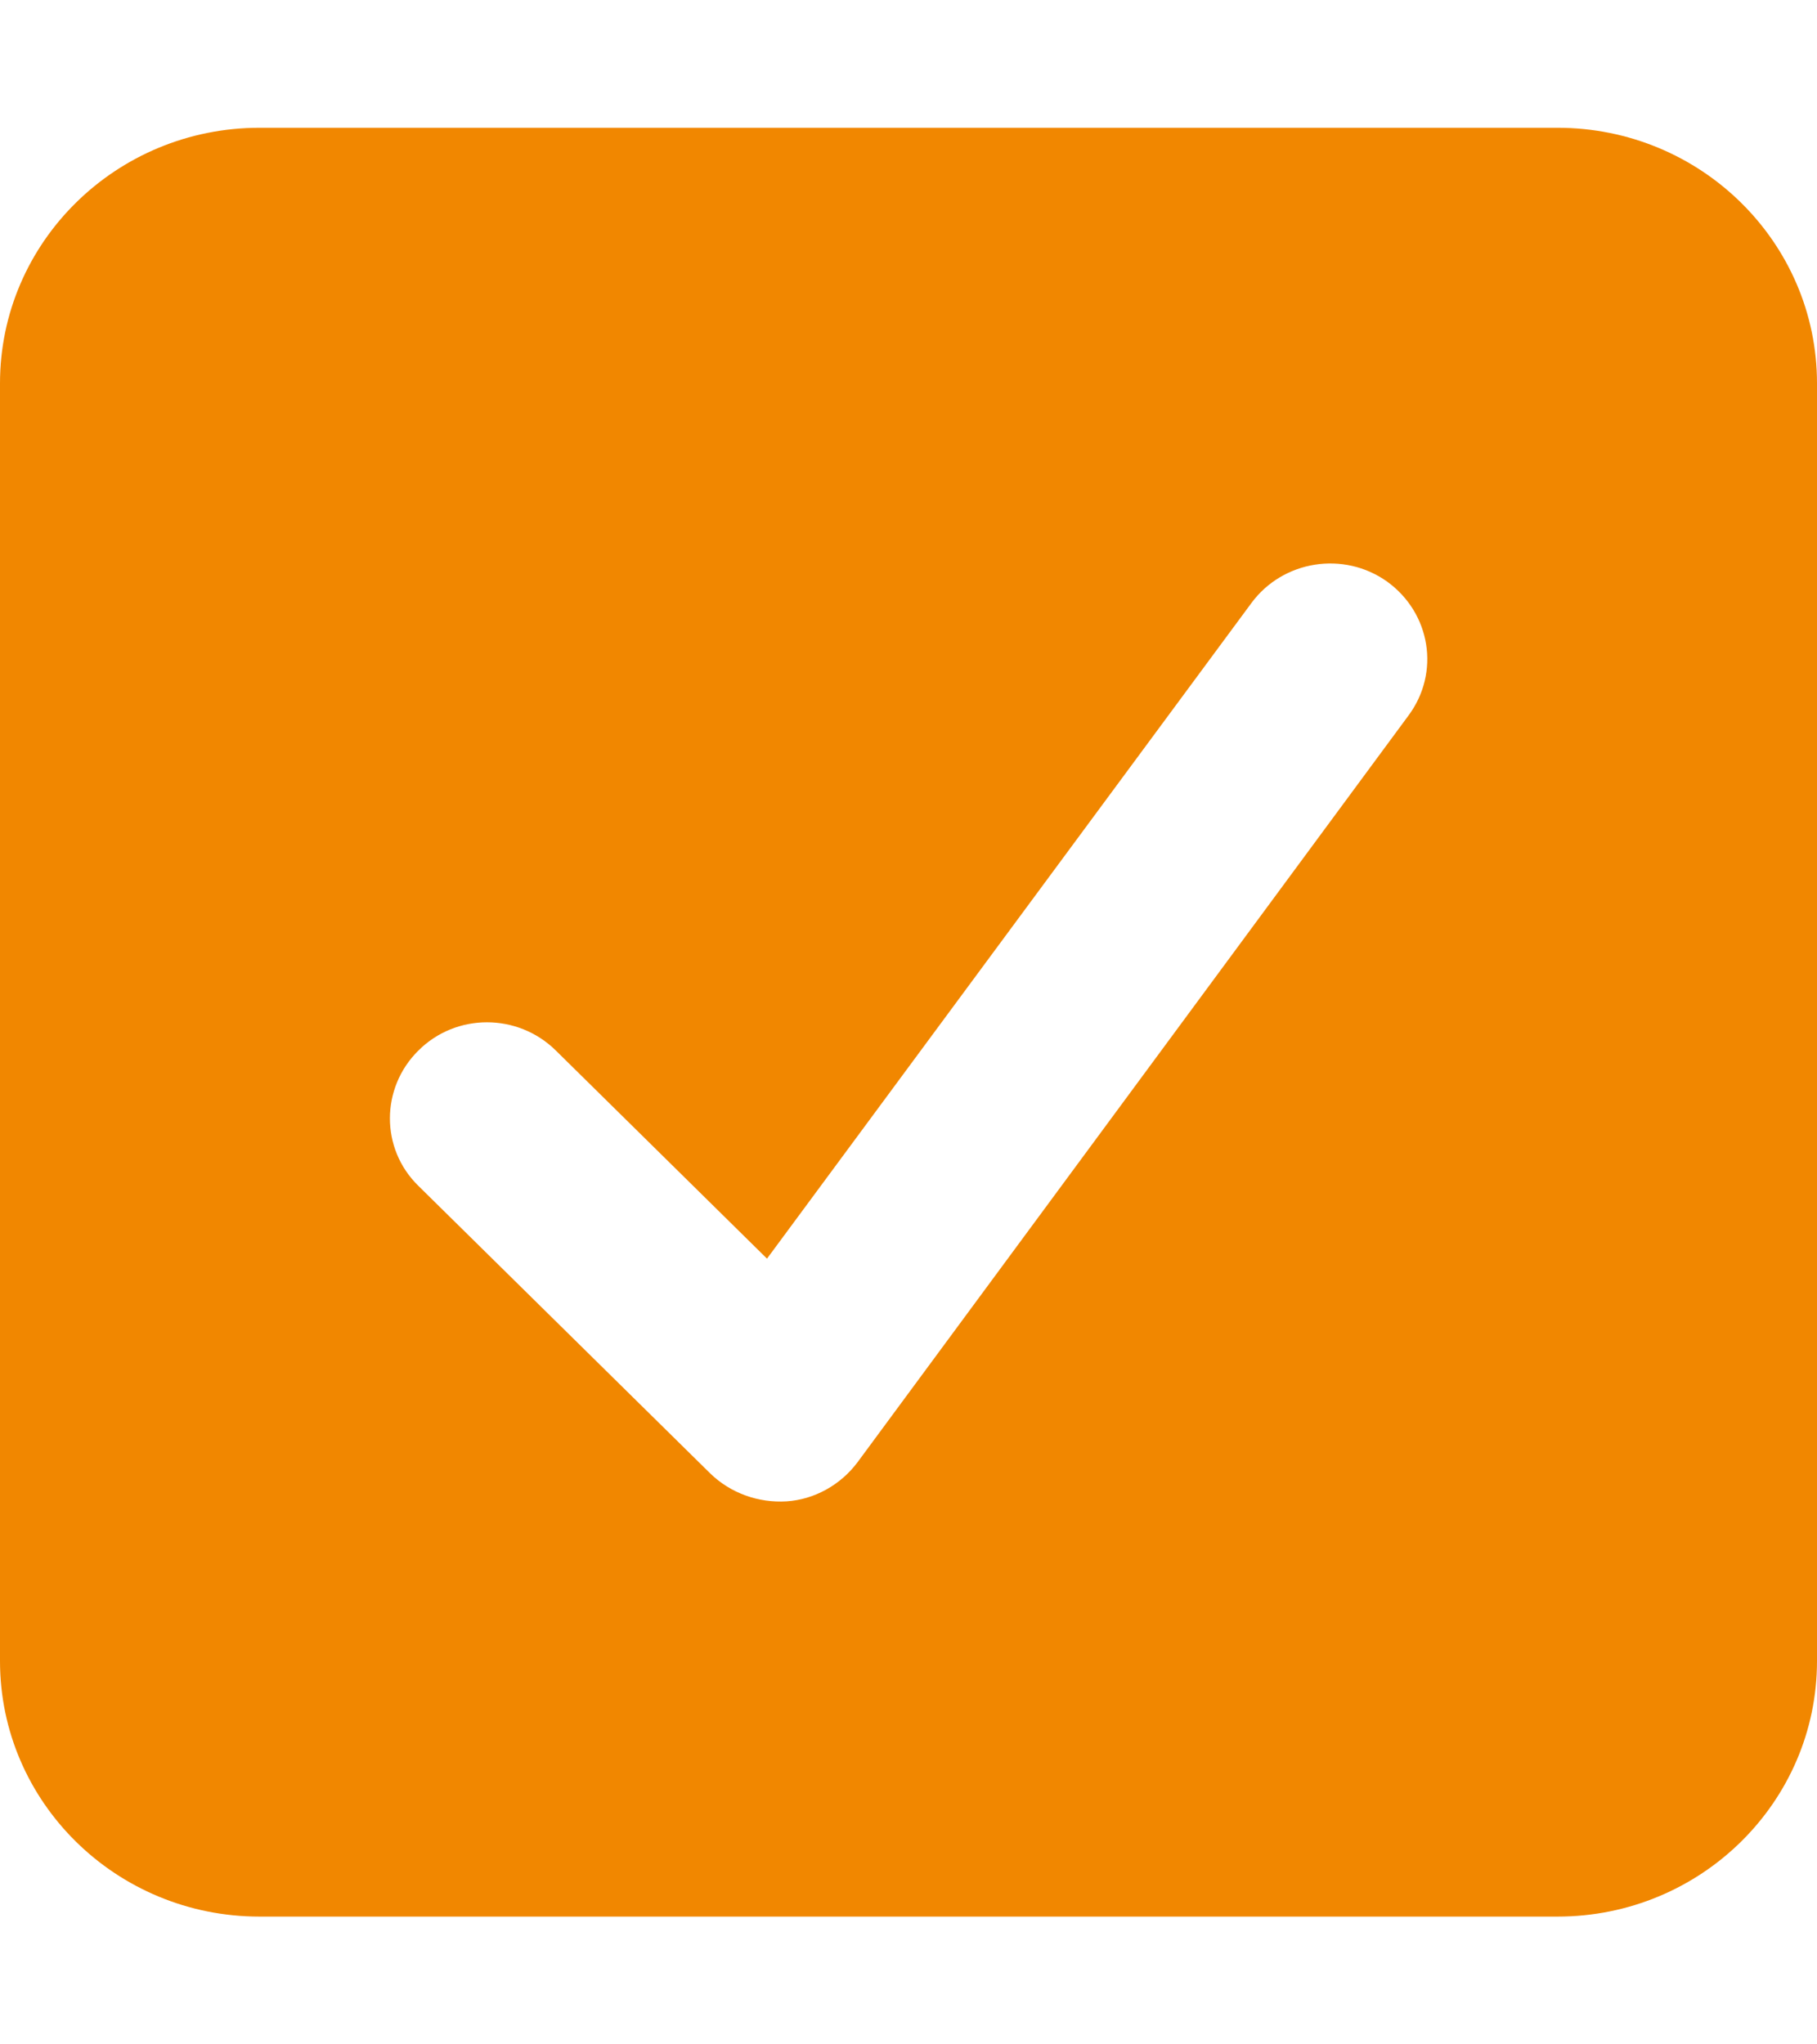 <?xml version="1.0" encoding="UTF-8"?> <svg xmlns="http://www.w3.org/2000/svg" xmlns:xlink="http://www.w3.org/1999/xlink" width="16px" height="18px" viewBox="0 0 16 18" version="1.1"><g id="surface1"><path style=" stroke:none;fill-rule:nonzero;fill:rgb(94.51%,52.941%,0%);fill-opacity:1;" d="M 13.715 1.125 C 14.977 1.125 16 2.133 16 3.375 L 16 14.625 C 16 15.867 14.977 16.875 13.715 16.875 L 2.285 16.875 C 1.023 16.875 0 15.867 0 14.625 L 0 3.375 C 0 2.133 1.023 1.125 2.285 1.125 Z M 12.215 5.121 C 11.832 4.848 11.297 4.934 11.02 5.309 L 6.754 11.082 L 4.895 9.25 C 4.559 8.918 4.016 8.918 3.684 9.25 C 3.352 9.578 3.348 10.113 3.684 10.441 L 6.254 12.973 C 6.434 13.148 6.68 13.234 6.926 13.219 C 7.172 13.203 7.402 13.074 7.551 12.875 L 12.402 6.301 C 12.684 5.922 12.598 5.398 12.215 5.121 Z M 12.215 5.121 "></path></g></svg> 